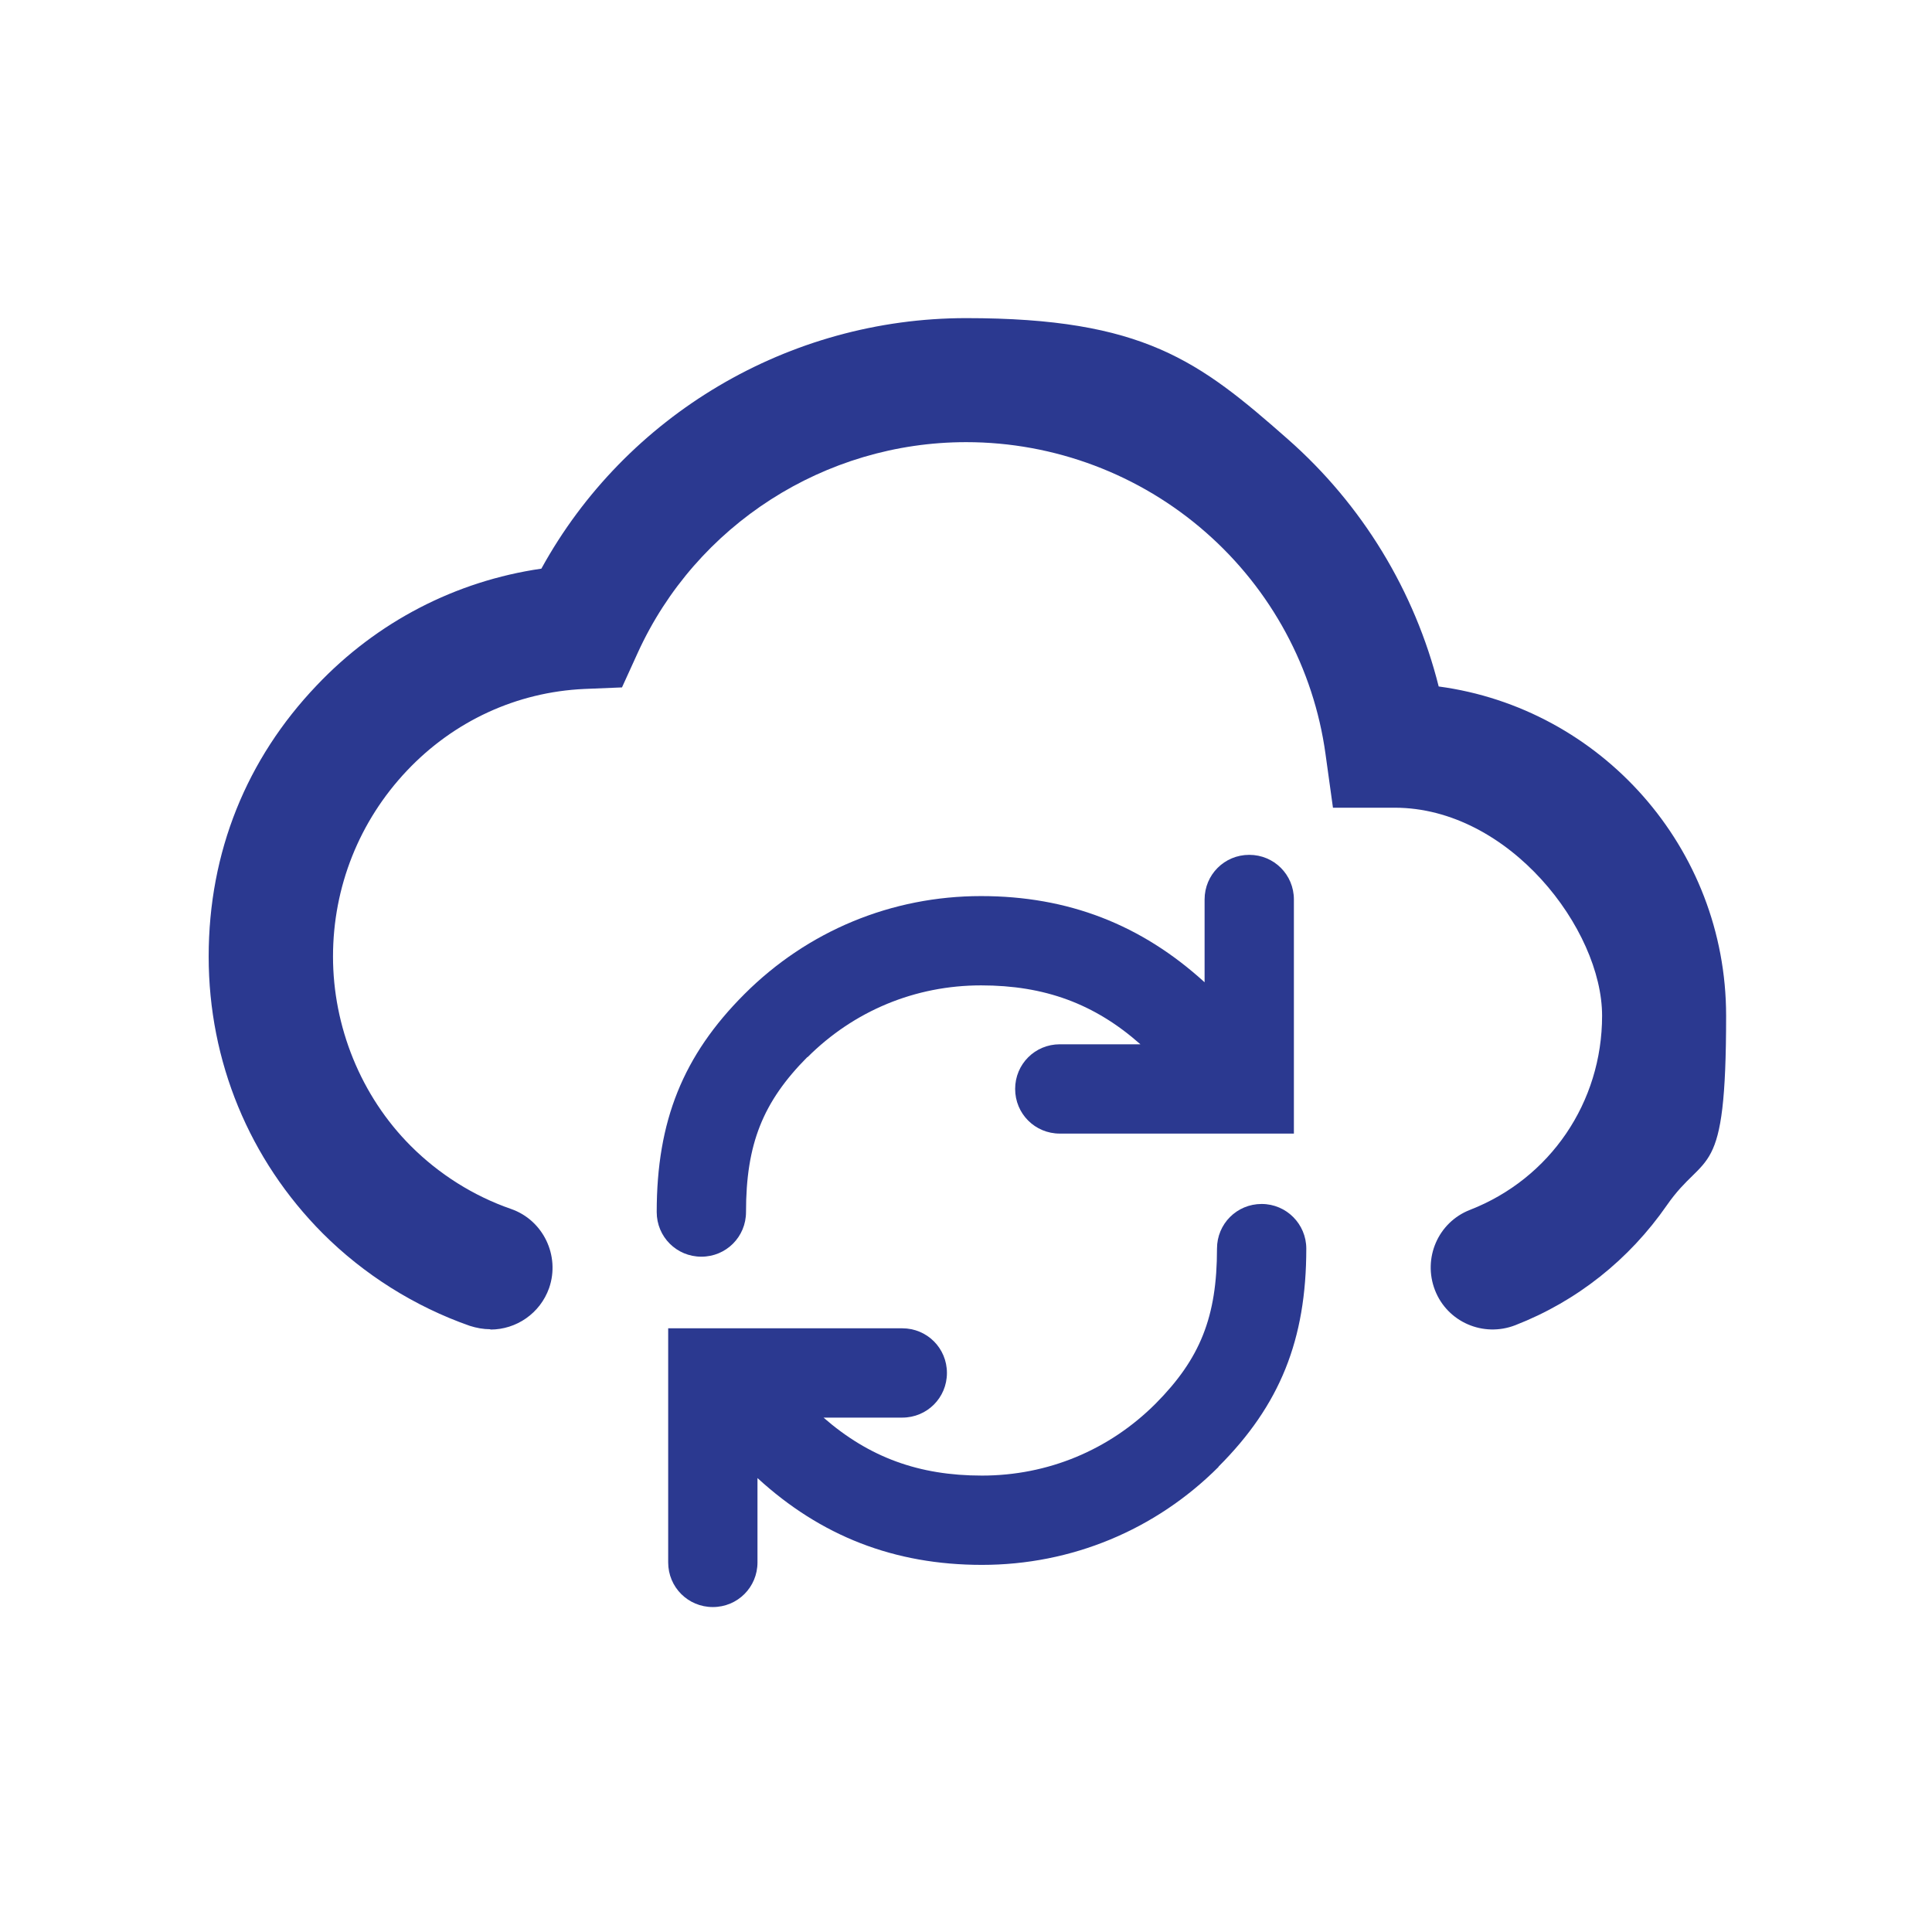 <?xml version="1.0" encoding="UTF-8"?><svg id="Layer_2" xmlns="http://www.w3.org/2000/svg" viewBox="0 0 623.1 623.1"><defs><style>.cls-1,.cls-2{fill:none;}.cls-2{opacity:.5;}.cls-3{fill:#2b3990;}</style></defs><g id="Layer_2-2"><rect class="cls-1" width="623.1" height="623.1"/><rect class="cls-2" width="623.1" height="623.1"/></g><g id="Layer_1-2"><path class="cls-3" d="m158.1,428.7c-2.2,0-4.4-.4-6.6-1.1-17.7-6.2-34.1-16.5-47.4-29.8-23.7-23.8-36.8-55.5-36.8-89.3s12.3-63.8,34.8-87.4c19.5-20.6,44.9-33.7,72.5-37.7,27.2-49.5,79.8-80.8,137-80.8s75.1,13.8,103.7,39c24.1,21.2,41,49.1,48.7,79.8,52.2,7,92.7,51.9,92.7,106.2s-6.6,43.1-19.1,61.1c-12.2,17.6-29.1,31-48.9,38.7-10.3,4-21.9-1-25.9-11.3-4-10.3,1-21.9,11.3-25.9,25.9-10.1,42.6-34.7,42.6-62.6s-30-67.1-66.9-67.1h-19.9l-2.4-17.3c-3.8-27.6-17.5-53-38.6-71.5-21.3-18.7-48.8-29.1-77.3-29.1-45.6,0-87.1,26.7-105.9,67.9l-5.1,11.2-12.2.5c-21.7,1-42,10.3-57.2,26.4-15.3,16.2-23.8,37.4-23.8,59.9s8.9,44.9,25.1,61.1c9.1,9.1,20.2,16.1,32.3,20.3,10.4,3.6,15.9,15.1,12.3,25.5-2.9,8.2-10.6,13.4-18.9,13.4Z"/><g><path class="cls-3" d="m393,473c19.8-19.8,28.3-40.9,28.3-70.3,0-7.9-6.4-14.4-14.4-14.4-8,0-14.4,6.4-14.4,14.4,0,22-5.4,35.5-19.8,50-15,15-34.8,23.2-56,23.2-20.4,0-36.4-5.9-51.1-18.7h25.4c8,0,14.4-6.4,14.4-14.4s-6.4-14.4-14.4-14.4h-75.5s0,75.5,0,75.5c0,4,1.6,7.6,4.2,10.2,2.6,2.6,6.2,4.2,10.2,4.2,8,0,14.4-6.4,14.4-14.4v-27.2c20.4,18.7,44.1,28,72.4,28,28.8,0,55.9-11.2,76.3-31.6Z"/><path class="cls-3" d="m260.4,341c15-15,34.8-23.2,56-23.2,20.5,0,36.6,5.9,51.4,19h-26c-8,0-14.4,6.4-14.4,14.4,0,4,1.6,7.6,4.2,10.2s6.2,4.2,10.2,4.2h75.5v-75.5c0-8-6.4-14.4-14.4-14.4s-14.4,6.4-14.4,14.4v26.7c-20.4-18.6-44-27.8-72.1-27.8-28.8,0-55.9,11.2-76.3,31.6-19.8,19.8-28.3,40.9-28.3,70.3,0,4,1.6,7.6,4.2,10.2s6.2,4.2,10.2,4.2c8,0,14.4-6.4,14.4-14.4,0-21.9,5.4-35.5,19.8-50Z"/></g></g></svg>